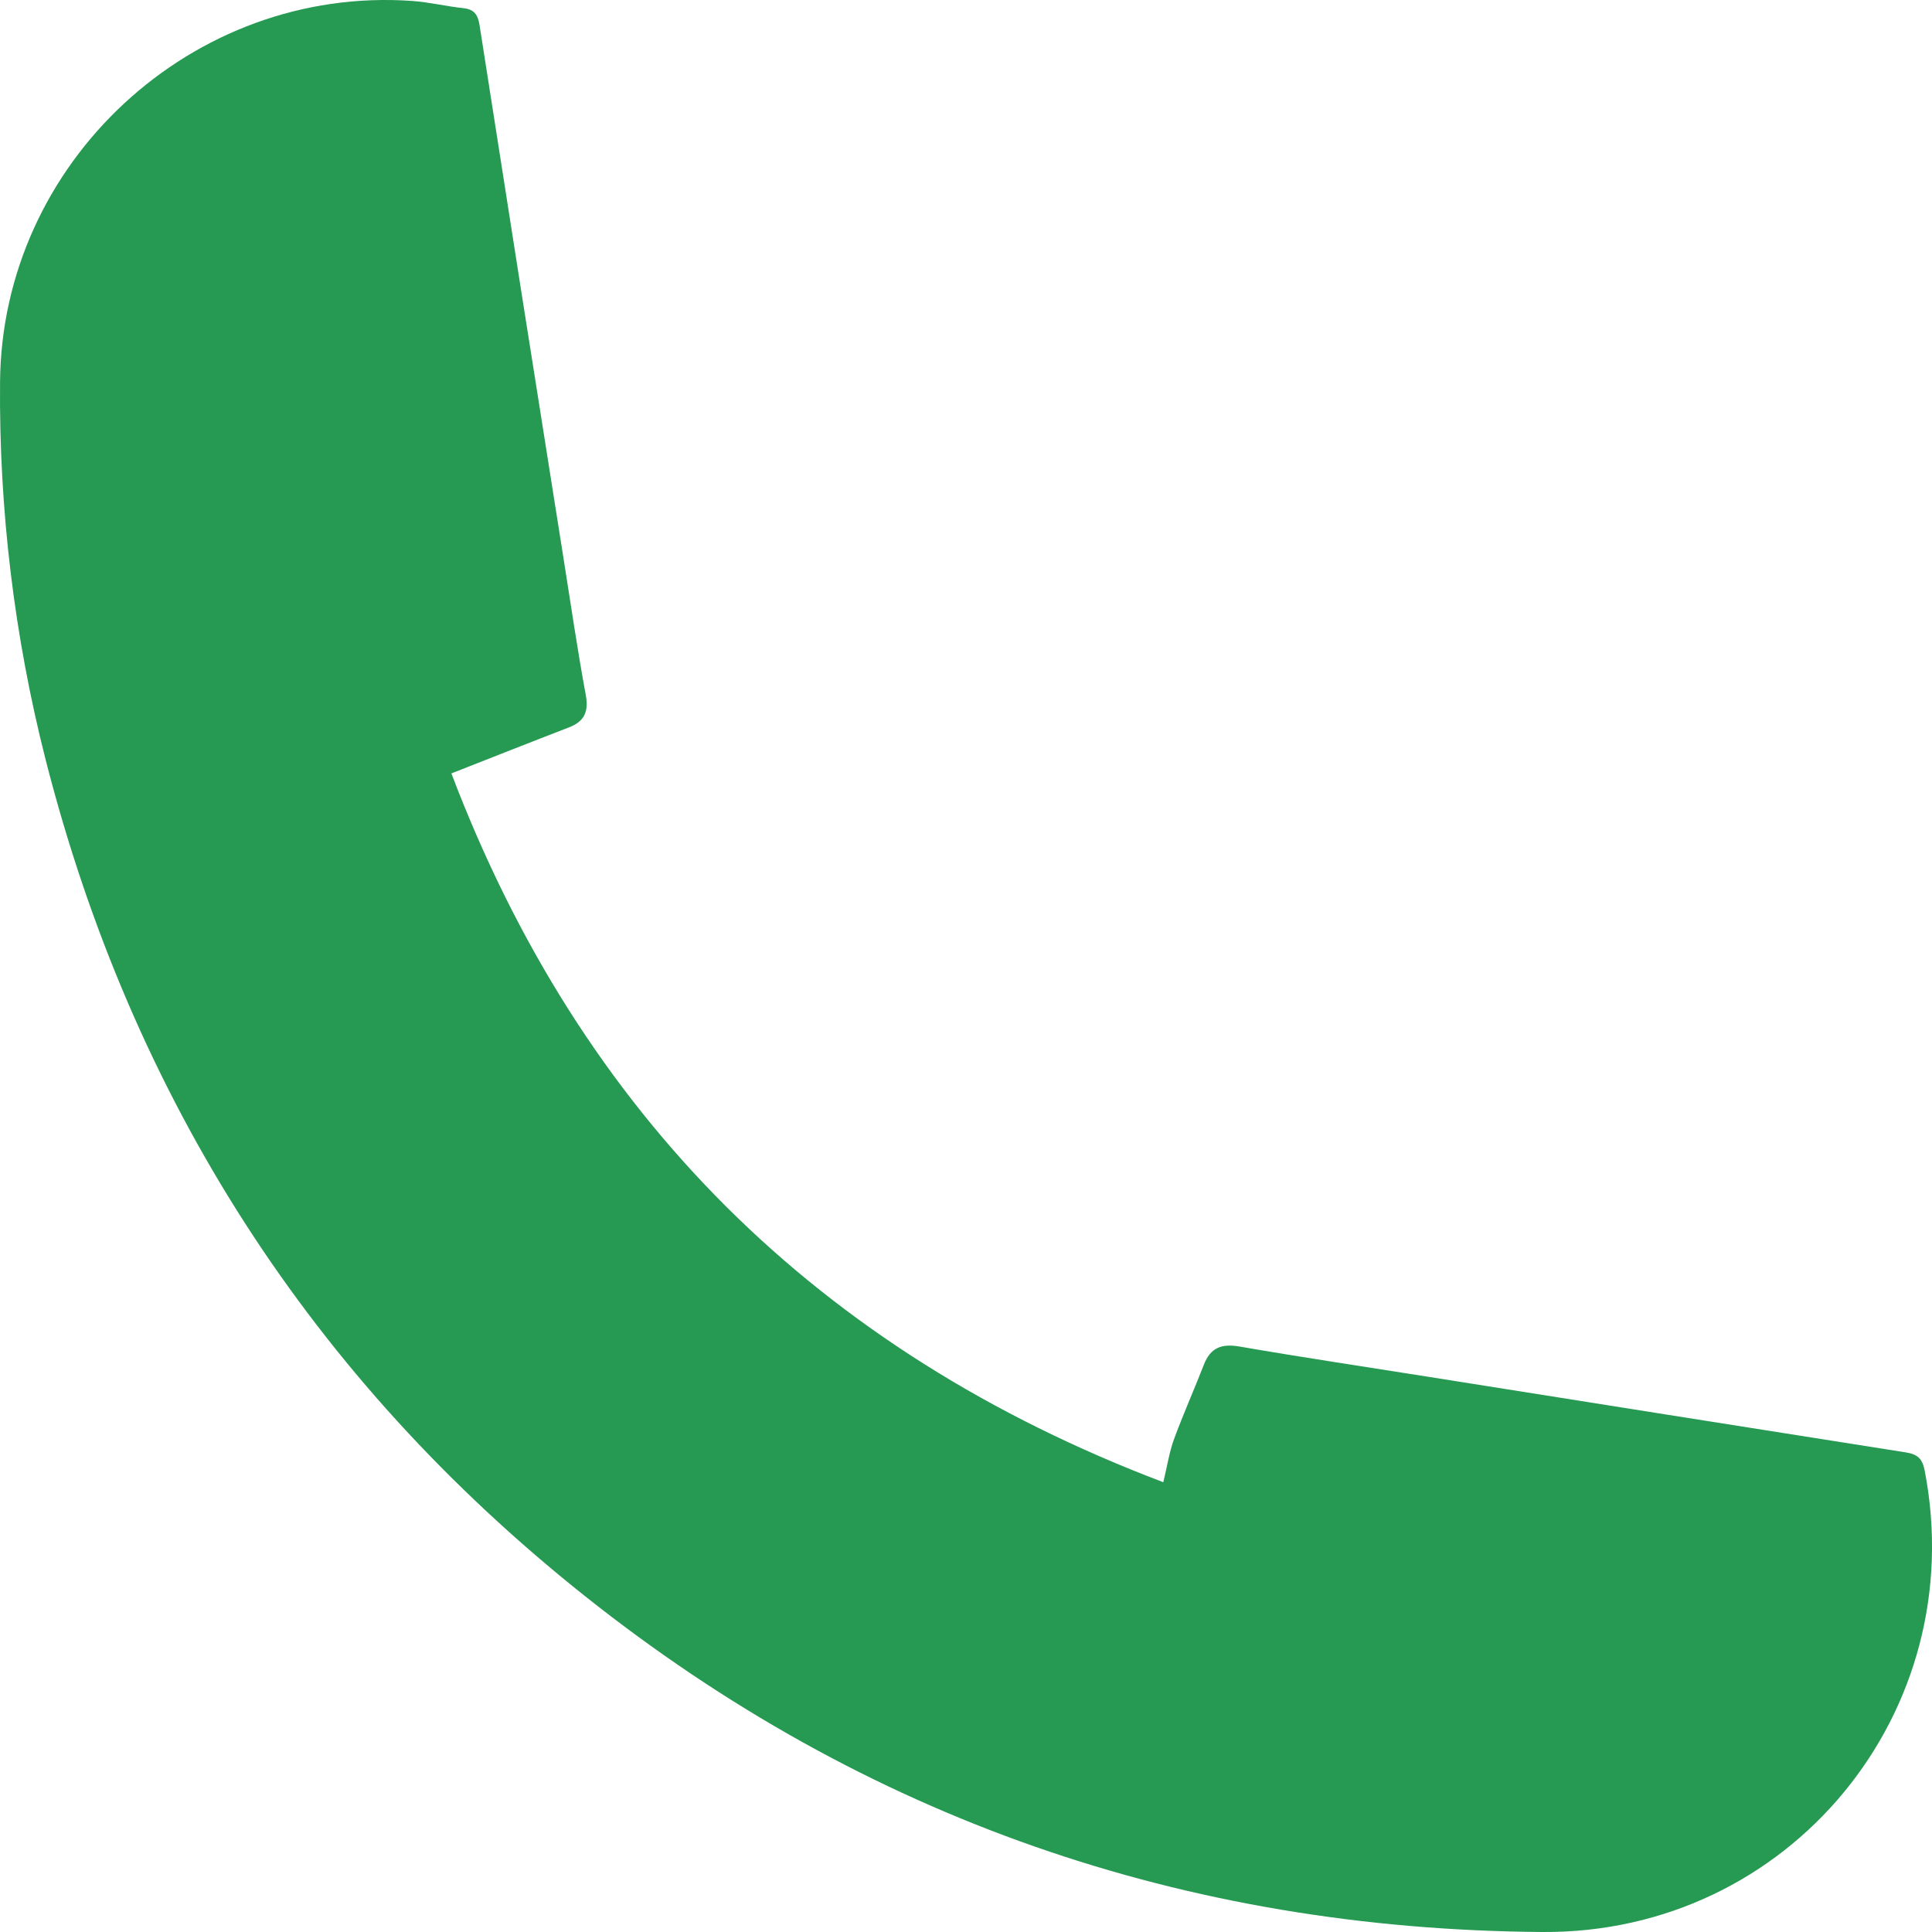 <svg width="41" height="41" viewBox="0 0 41 41" fill="none" xmlns="http://www.w3.org/2000/svg">
<g id="Layer_1" clip-path="url(#clip0_3_188)">
<path id="Vector" d="M9.579 16.413C12.332 23.661 17.347 28.671 24.687 31.455C24.771 31.109 24.814 30.816 24.914 30.543C25.109 30.01 25.342 29.491 25.548 28.961C25.689 28.596 25.927 28.51 26.308 28.576C27.629 28.805 28.956 29.002 30.282 29.213C33.667 29.751 37.052 30.287 40.438 30.821C40.7 30.862 40.796 30.956 40.846 31.214C41.834 36.339 37.968 41.036 32.734 41C25.152 40.947 18.351 38.593 12.413 33.871C6.606 29.254 2.804 23.312 0.969 16.125C0.303 13.508 -0.022 10.816 0.001 8.116C0.033 3.444 4.085 -0.309 8.745 0.02C9.109 0.046 9.468 0.134 9.831 0.173C10.064 0.198 10.141 0.309 10.177 0.535C10.768 4.322 11.364 8.109 11.966 11.895C12.117 12.845 12.255 13.798 12.43 14.743C12.496 15.1 12.406 15.309 12.072 15.437C11.267 15.747 10.466 16.065 9.579 16.413Z" fill="#269953"/>
</g>
<defs>
<clipPath id="clip0_3_188">
<rect width="41" height="41" fill="white"/>
</clipPath>
</defs>
</svg>
